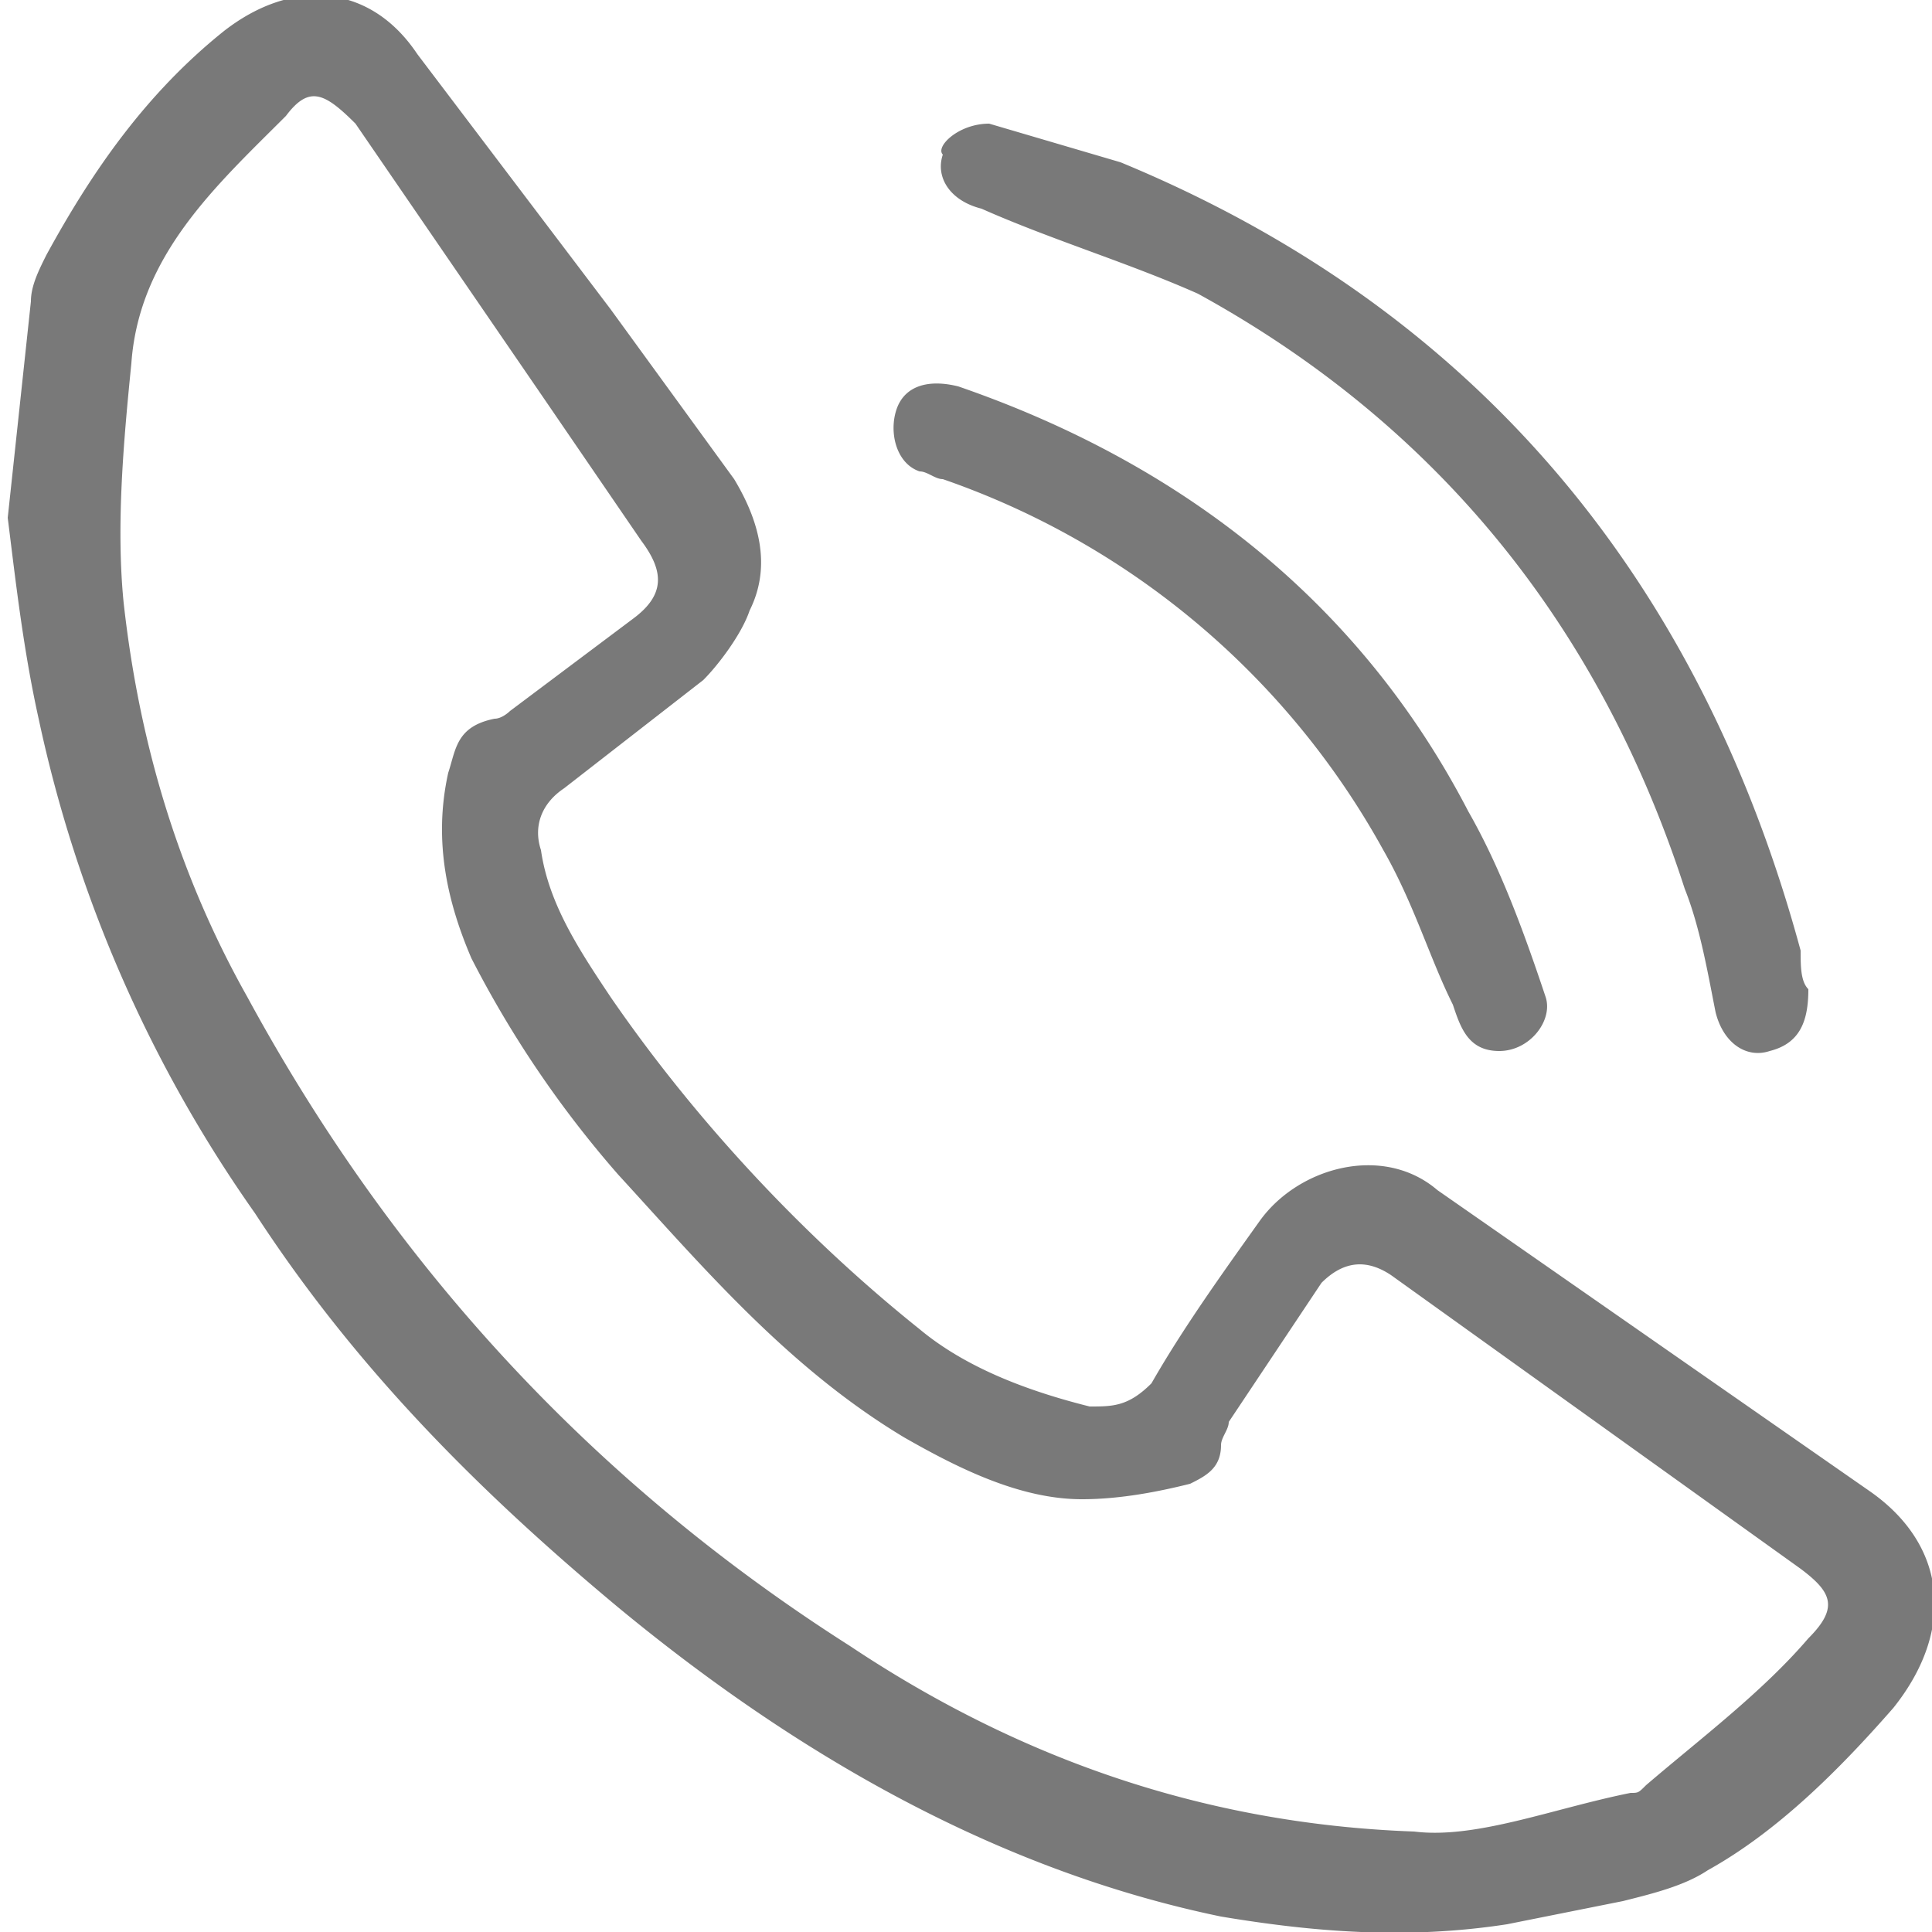 <svg xmlns="http://www.w3.org/2000/svg" width="25" height="25" xmlns:v="https://vecta.io/nano"><path d="M.1 6.7l.3-2.8c0-.2.1-.4.2-.6.6-1.1 1.3-2.1 2.3-2.9.9-.7 1.9-.6 2.5.3L7.9 4l1.6 2.2c.3.5.5 1.1.2 1.7-.1.3-.4.7-.6.9l-1.8 1.4c-.3.2-.4.5-.3.8.1.7.5 1.3.9 1.9 1.1 1.6 2.5 3.1 4 4.3.6.5 1.4.8 2.2 1 .3 0 .5 0 .8-.3.4-.7.9-1.4 1.4-2.1s1.6-1 2.3-.4l5.6 3.9c1 .7 1.1 1.8.3 2.8-.7.8-1.5 1.6-2.4 2.1-.3.2-.7.3-1.1.4l-1.5.3c-1.3.2-2.5.1-3.7-.1-2.9-.6-5.5-2.1-7.8-4-1.8-1.5-3.4-3.1-4.7-5.1A17.39 17.39 0 0 1 .5 9.3C.3 8.4.2 7.5.1 6.7zm18.2 17c.8.1 1.8-.3 2.8-.5.1 0 .1 0 .2-.1.7-.6 1.5-1.2 2.1-1.9.4-.4.3-.6-.1-.9L18 16.5c-.3-.2-.6-.2-.9.1l-1.2 1.8c0 .1-.1.2-.1.3 0 .3-.2.4-.4.5-.4.1-.9.2-1.4.2-.8 0-1.6-.4-2.3-.8-1.5-.9-2.6-2.2-3.7-3.4a13.79 13.79 0 0 1-1.9-2.8c-.3-.7-.5-1.5-.3-2.4.1-.3.1-.6.6-.7.1 0 .2-.1.2-.1L8.2 8c.4-.3.4-.6.1-1L7 5.1 4.6 1.6c-.4-.4-.6-.5-.9-.1-.9.9-1.9 1.8-2 3.2-.1 1-.2 2.1-.1 3.1.2 1.8.7 3.5 1.6 5.1 1.9 3.5 4.5 6.3 7.8 8.4 2.1 1.4 4.5 2.3 7.3 2.4zM12.8 1.6l1.7.5C19.1 4 22 7.5 23.3 12.3c0 .2 0 .4.1.5 0 .4-.1.7-.5.8-.3.1-.6-.1-.7-.5-.1-.5-.2-1.1-.4-1.6-1.1-3.4-3.2-6-6.3-7.7-.9-.4-1.9-.7-2.8-1.1-.4-.1-.6-.4-.5-.7-.1-.1.2-.4.6-.4zm6.6 12c-.4 0-.5-.3-.6-.6-.3-.6-.5-1.3-.9-2a10.38 10.38 0 0 0-5.7-4.8c-.1 0-.2-.1-.3-.1-.3-.1-.4-.5-.3-.8s.4-.4.8-.3c2.9 1 5.2 2.8 6.6 5.5.4.7.7 1.5 1 2.4.1.3-.2.7-.6.7z" fill="#797979"/></svg>